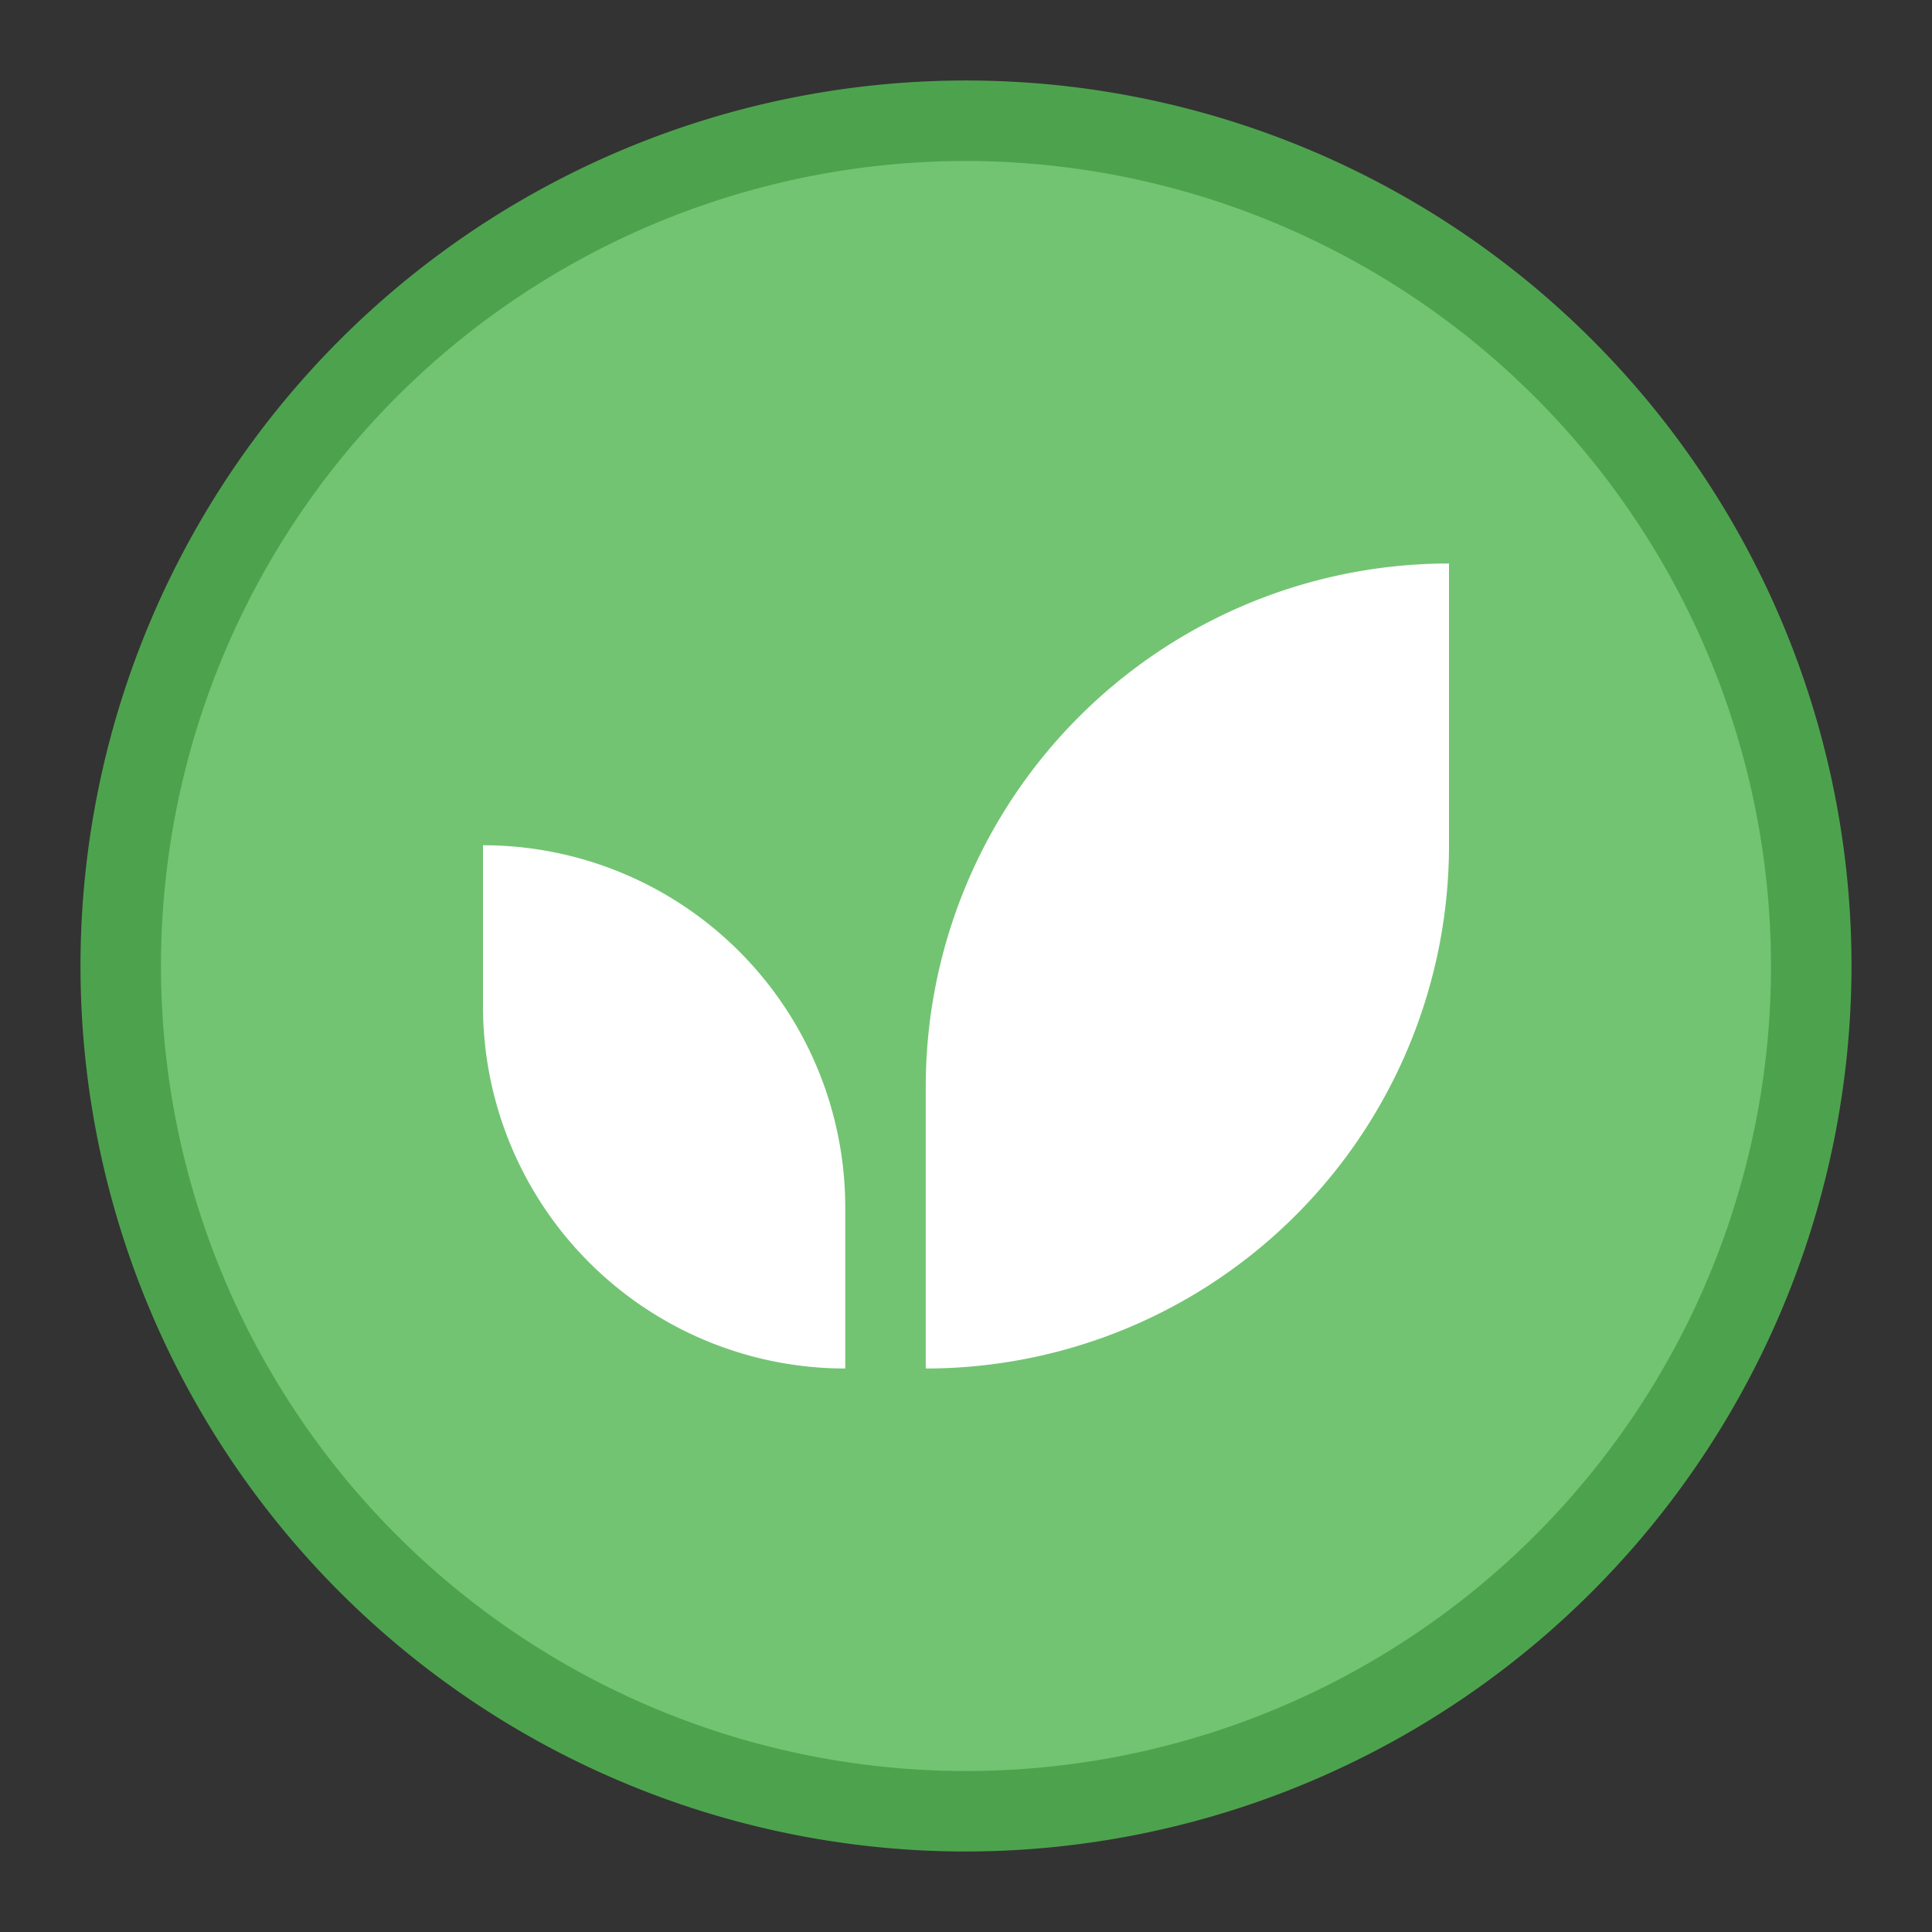<svg xmlns="http://www.w3.org/2000/svg" viewBox="0 0 48 48" width="48" height="48"><rect x="0" y="0" width="48" height="48" fill="#333333" stroke="none"/><g class="nc-icon-wrapper"><circle cx="24" cy="24" r="21" fill="#72c472"></circle> <path d="M24,46A22,22,0,1,1,46,24,22.025,22.025,0,0,1,24,46ZM24,4A20,20,0,1,0,44,24,20.023,20.023,0,0,0,24,4Z" fill="#4da34d"></path> <path d="M21,34h0a9,9,0,0,1-9-9V21h0a9,9,0,0,1,9,9Z" fill="#fff"></path> <path d="M36,14h0a0,0,0,0,1,0,0v7A13,13,0,0,1,23,34h0a0,0,0,0,1,0,0V27A13,13,0,0,1,36,14Z" fill="#fff"></path></g></svg>